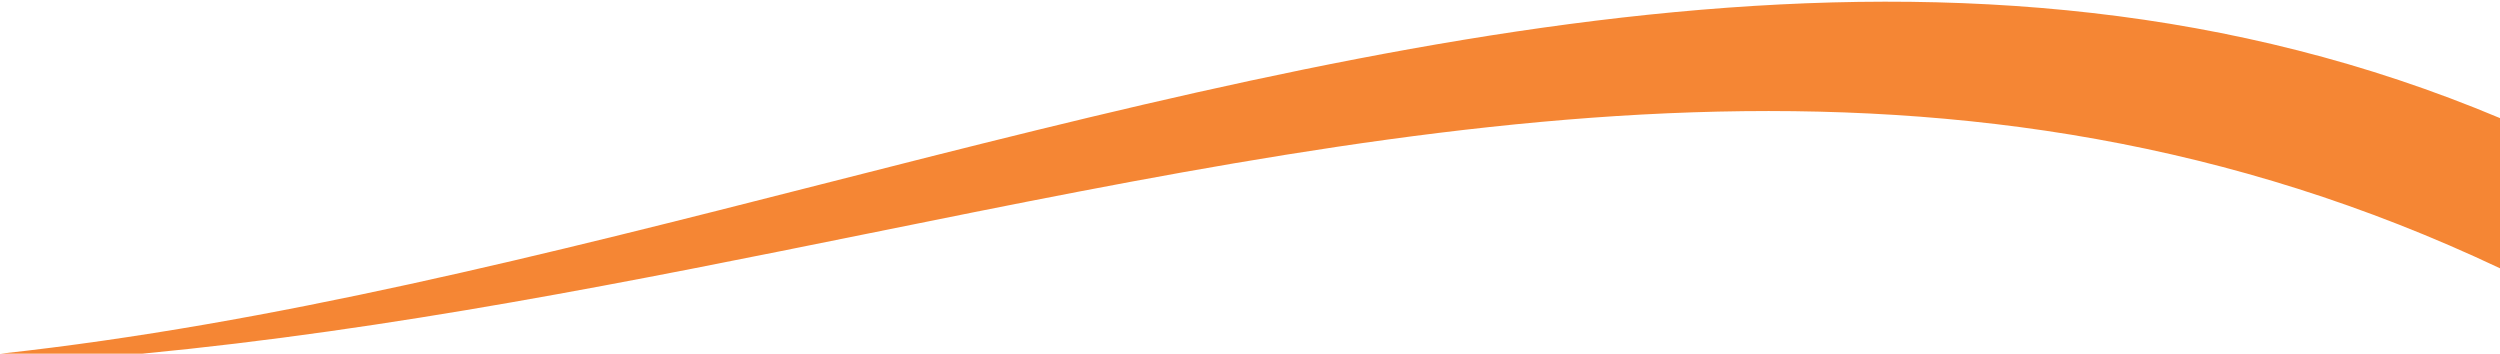 <svg xmlns="http://www.w3.org/2000/svg" width="100%" height="100%" viewBox="0 0 1131 160" fill="none"><path fill-rule="evenodd" clip-rule="evenodd" d="M1131 53.431C888.777 -48.353 630.8 17.35 371.658 83.35C247.593 114.947 123.26 146.613 0.262 160H64.42C177.779 149.133 286.866 127.065 393.233 105.548C647.641 54.083 886.487 5.766 1131 121.378V53.431Z" fill="#F58634"></path></svg>